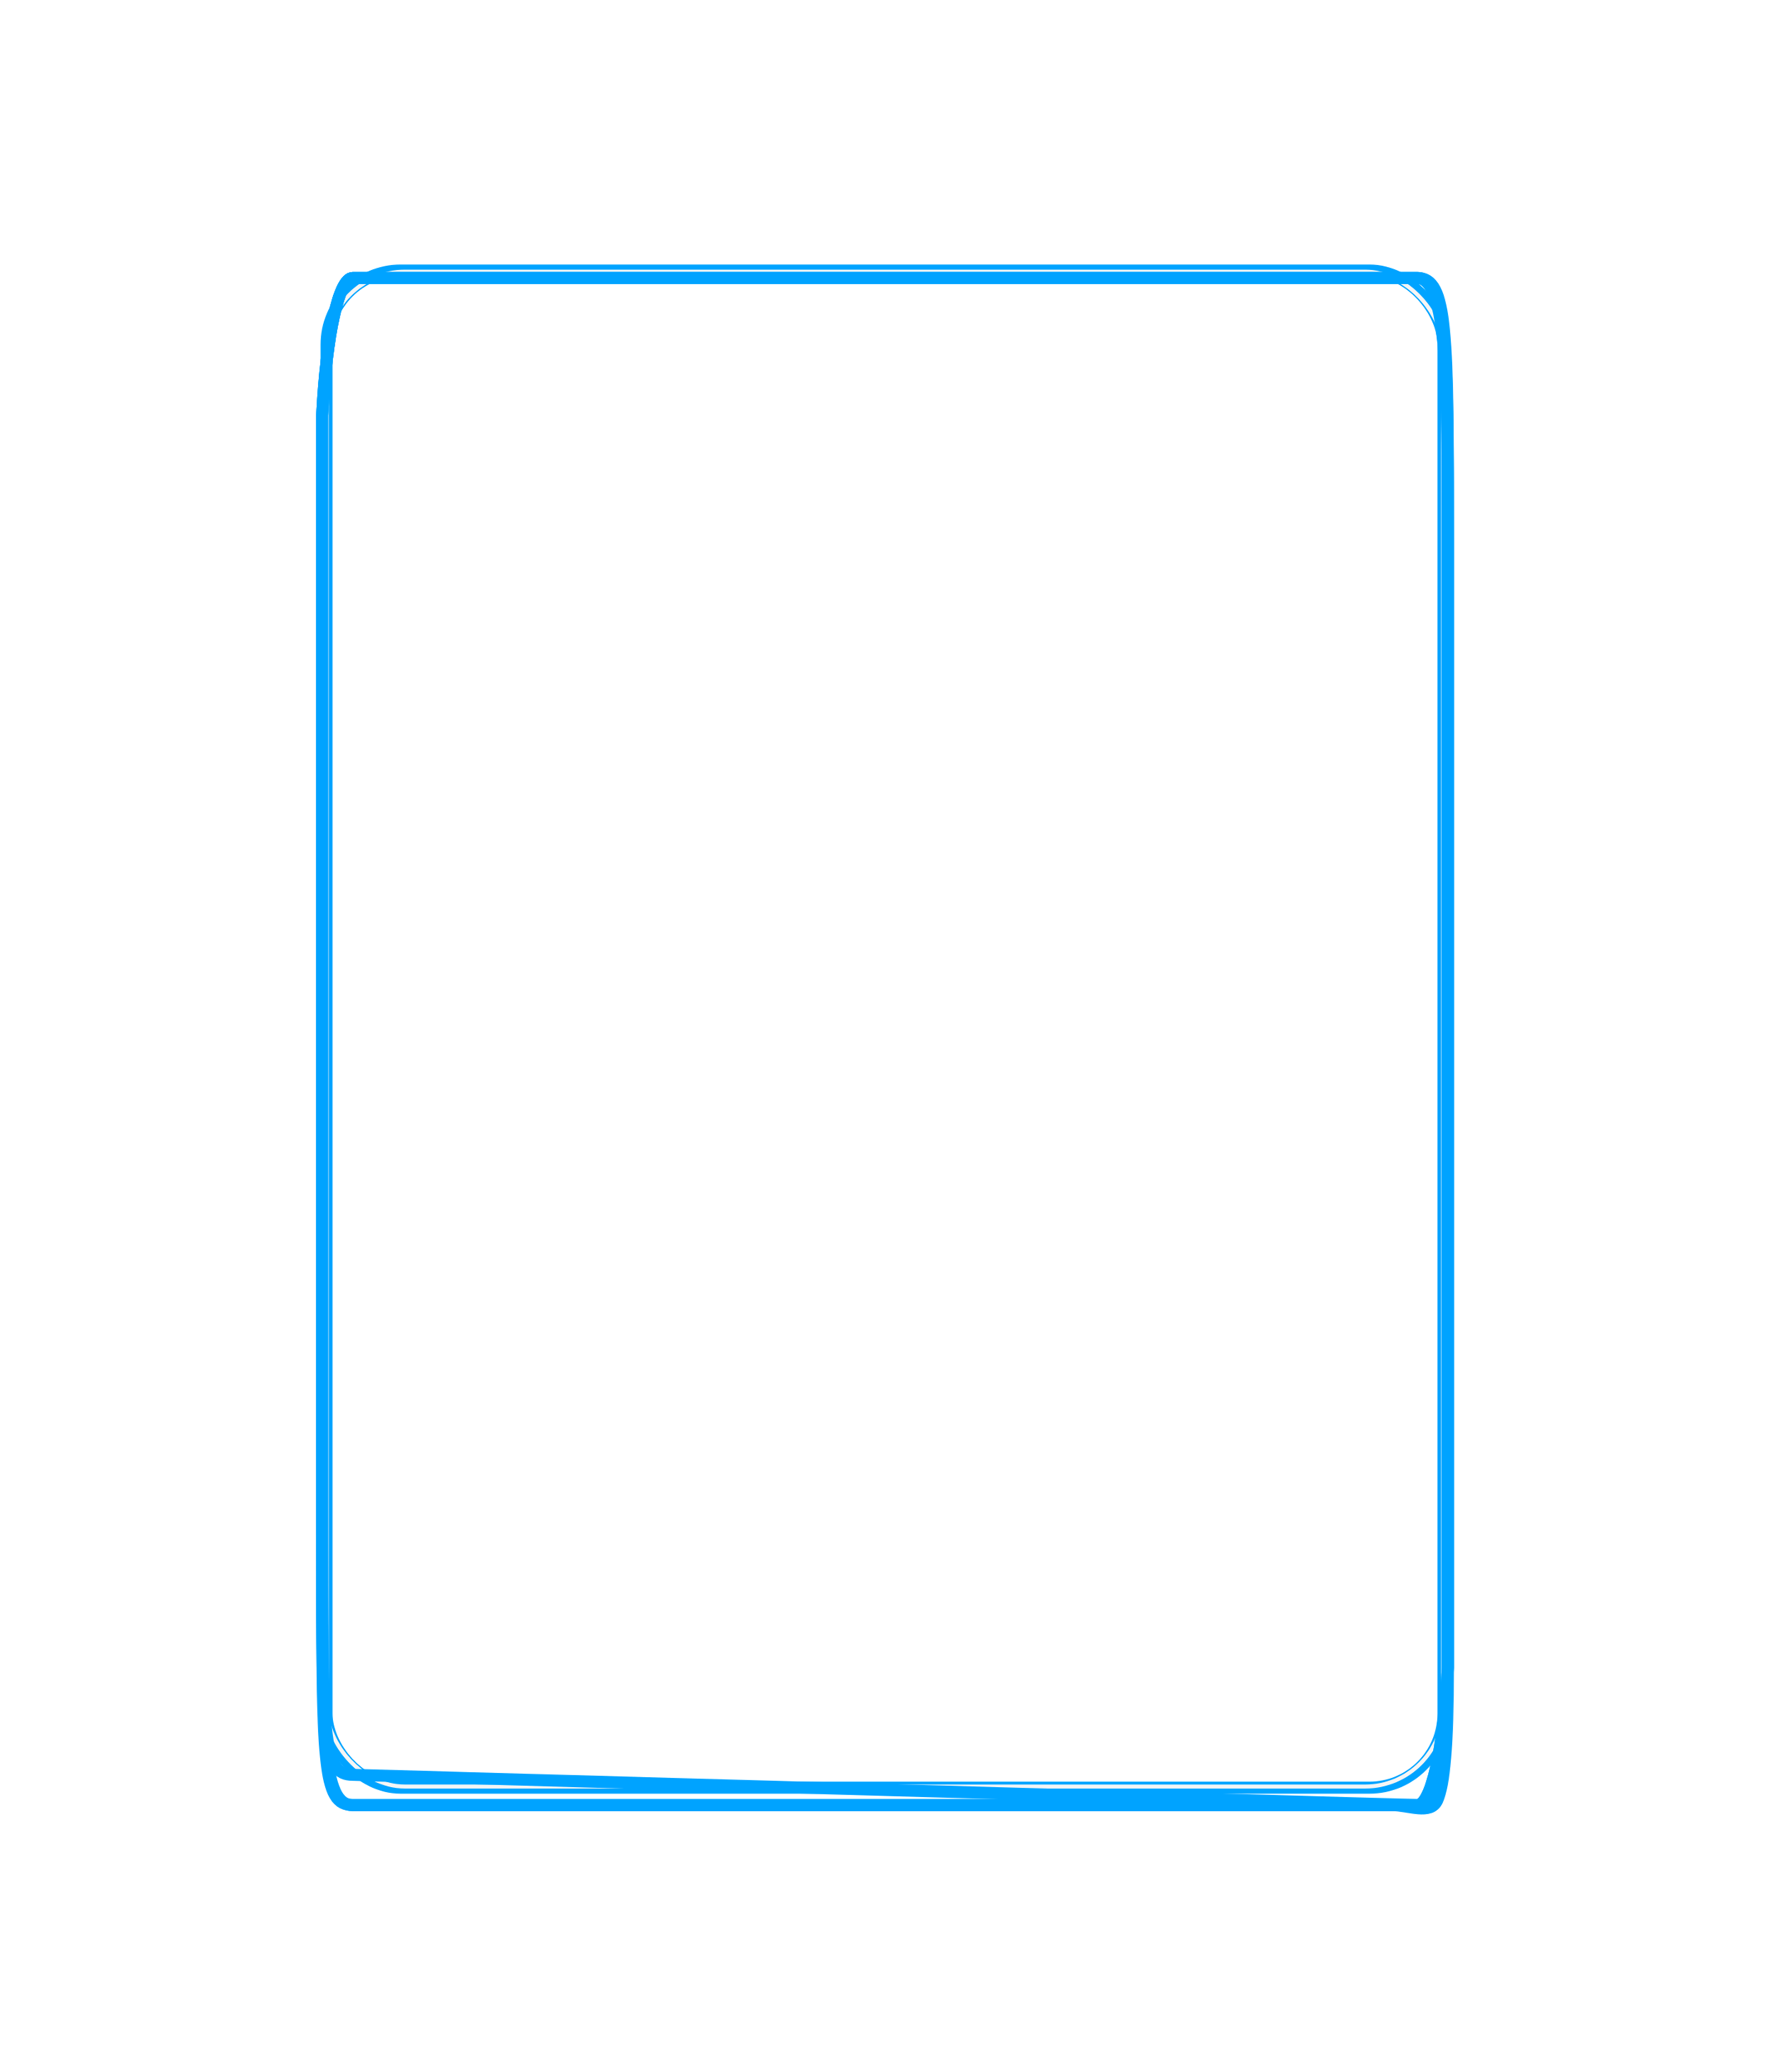 <?xml version="1.0" encoding="UTF-8"?> <svg xmlns="http://www.w3.org/2000/svg" width="442" height="517" viewBox="0 0 442 517" fill="none"><rect x="81.5" y="67.5" width="278.762" height="378.526" rx="18.5" stroke="#00A3FF" stroke-width="3"></rect><rect x="81.575" y="67.785" width="278.611" height="377.957" rx="19.5" stroke="#F5F5F5"></rect><g filter="url(#filter0_f_16_215)"><path d="M80.398 103.631C81.496 83.159 84.579 69.351 88.05 69.351L353.708 69.352C361.36 69.352 361.36 82.72 361.36 135.339L361.36 416.087C360.262 436.555 357.18 450.365 353.708 450.365L88.052 442.823C80.398 442.823 80.398 433.654 80.4 376.836L80.398 103.631Z" stroke="#00A3FF" stroke-width="3"></path></g><g filter="url(#filter1_f_16_215)"><path d="M80.4 103.63C81.498 83.158 84.58 69.35 88.052 69.35L353.71 69.349C361.361 69.349 361.361 89.403 361.361 135.336V416.086C360.263 436.554 357.181 450.364 353.71 450.364H88.052C80.4 450.364 80.4 440.337 80.4 384.377L80.4 103.63Z" stroke="#00A3FF" stroke-width="3"></path></g><g filter="url(#filter2_f_16_215)"><path d="M80.4 103.631C81.498 83.159 84.58 69.351 88.052 69.351H353.71C361.361 69.351 361.361 96.089 361.361 135.338L361.361 416.087C361.361 435.888 360.418 445.366 358.692 449.196C357.019 452.906 351.529 450.365 347.46 450.365H88.052C80.4 450.365 80.4 433.654 80.4 384.378L80.4 103.631Z" stroke="#00A3FF" stroke-width="3"></path></g><defs><filter id="filter0_f_16_215" x="28.898" y="17.851" width="383.961" height="484.014" filterUnits="userSpaceOnUse" color-interpolation-filters="sRGB"><feFlood flood-opacity="0" result="BackgroundImageFix"></feFlood><feBlend mode="normal" in="SourceGraphic" in2="BackgroundImageFix" result="shape"></feBlend><feGaussianBlur stdDeviation="25" result="effect1_foregroundBlur_16_215"></feGaussianBlur></filter><filter id="filter1_f_16_215" x="53.9" y="42.849" width="333.961" height="434.015" filterUnits="userSpaceOnUse" color-interpolation-filters="sRGB"><feFlood flood-opacity="0" result="BackgroundImageFix"></feFlood><feBlend mode="normal" in="SourceGraphic" in2="BackgroundImageFix" result="shape"></feBlend><feGaussianBlur stdDeviation="12.5" result="effect1_foregroundBlur_16_215"></feGaussianBlur></filter><filter id="filter2_f_16_215" x="63.9" y="52.851" width="313.962" height="414.863" filterUnits="userSpaceOnUse" color-interpolation-filters="sRGB"><feFlood flood-opacity="0" result="BackgroundImageFix"></feFlood><feBlend mode="normal" in="SourceGraphic" in2="BackgroundImageFix" result="shape"></feBlend><feGaussianBlur stdDeviation="7.5" result="effect1_foregroundBlur_16_215"></feGaussianBlur></filter></defs></svg> 